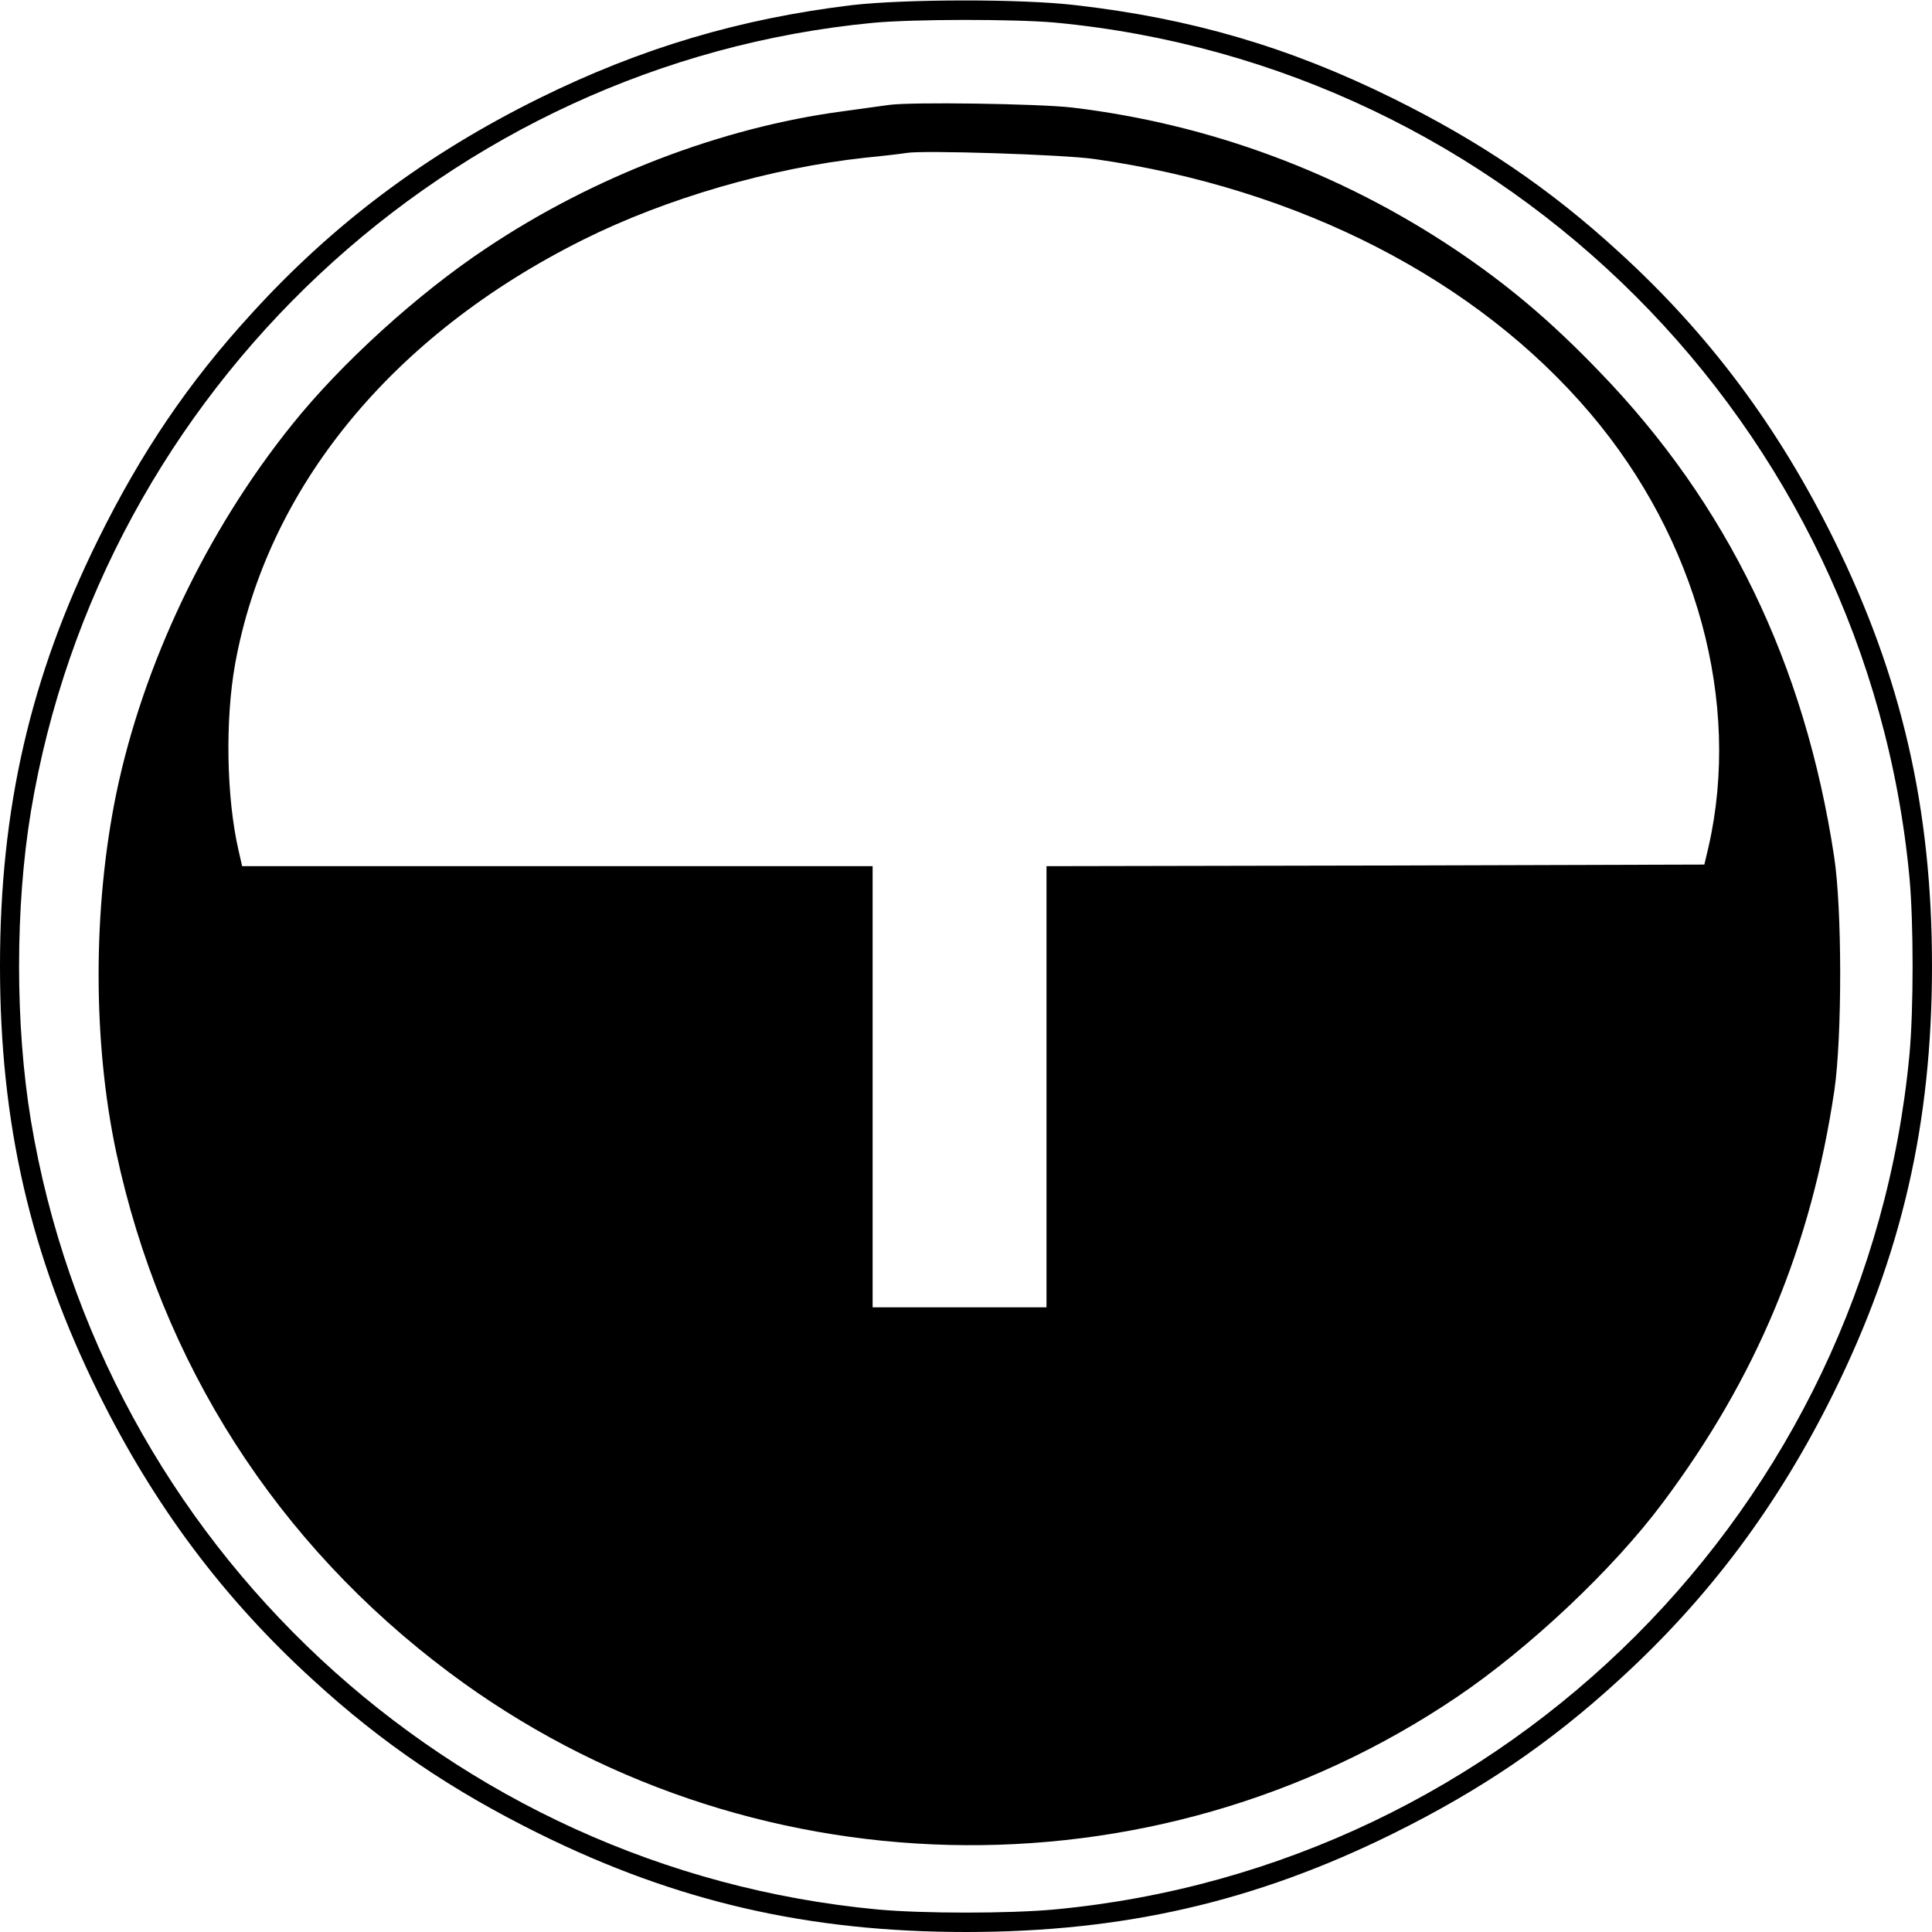 <?xml version="1.0" standalone="no"?>
<!DOCTYPE svg PUBLIC "-//W3C//DTD SVG 20010904//EN"
 "http://www.w3.org/TR/2001/REC-SVG-20010904/DTD/svg10.dtd">
<svg version="1.0" xmlns="http://www.w3.org/2000/svg"
 width="600pt" height="600pt" viewBox="0 0 600 600"
 preserveAspectRatio="xMidYMid meet">
<g transform="translate(0,600) scale(0.1,-0.1)"
fill="#000000" stroke="none">
<path d="M2645 5984 c-347 -42 -654 -133 -970 -289 -350 -173 -638 -388 -893
-668 -197 -215 -343 -431 -477 -702 -211 -427 -305 -836 -305 -1325 0 -489 94
-898 305 -1325 173 -350 388 -638 668 -893 215 -197 431 -343 702 -477 427
-211 836 -305 1325 -305 489 0 898 94 1325 305 271 134 487 280 702 477 280
255 495 543 668 893 211 427 305 836 305 1325 0 489 -94 898 -305 1325 -173
350 -388 638 -668 893 -215 197 -431 343 -702 477 -322 159 -626 248 -985 289
-169 20 -529 19 -695 0z m630 -54 c1405 -132 2523 -1250 2655 -2655 13 -141
13 -409 0 -550 -132 -1405 -1250 -2523 -2655 -2655 -141 -13 -409 -13 -550 0
-1327 125 -2410 1134 -2629 2450 -49 296 -49 664 0 960 218 1309 1300 2323
2614 2449 126 12 439 12 565 1z"/>
<path d="M2760 5674 c-14 -2 -79 -11 -145 -20 -374 -50 -772 -202 -1105 -425
-214 -142 -453 -360 -604 -549 -266 -331 -462 -745 -545 -1145 -73 -356 -73
-771 0 -1114 140 -654 498 -1214 1034 -1615 916 -686 2182 -717 3130 -76 225
152 485 397 638 602 293 391 462 798 534 1283 24 168 24 563 -1 725 -91 599
-332 1096 -730 1507 -150 156 -284 269 -448 379 -356 238 -762 389 -1188 440
-104 12 -503 18 -570 8z m640 -168 c635 -91 1186 -374 1539 -790 331 -390 469
-898 367 -1346 l-13 -55 -1021 -3 -1022 -2 0 -685 0 -685 -270 0 -270 0 0 685
0 685 -979 0 -979 0 -11 48 c-38 165 -42 405 -11 579 99 548 487 1022 1080
1318 258 129 583 223 875 255 61 6 119 13 130 15 50 9 490 -5 585 -19z"/>
</g>
</svg>
